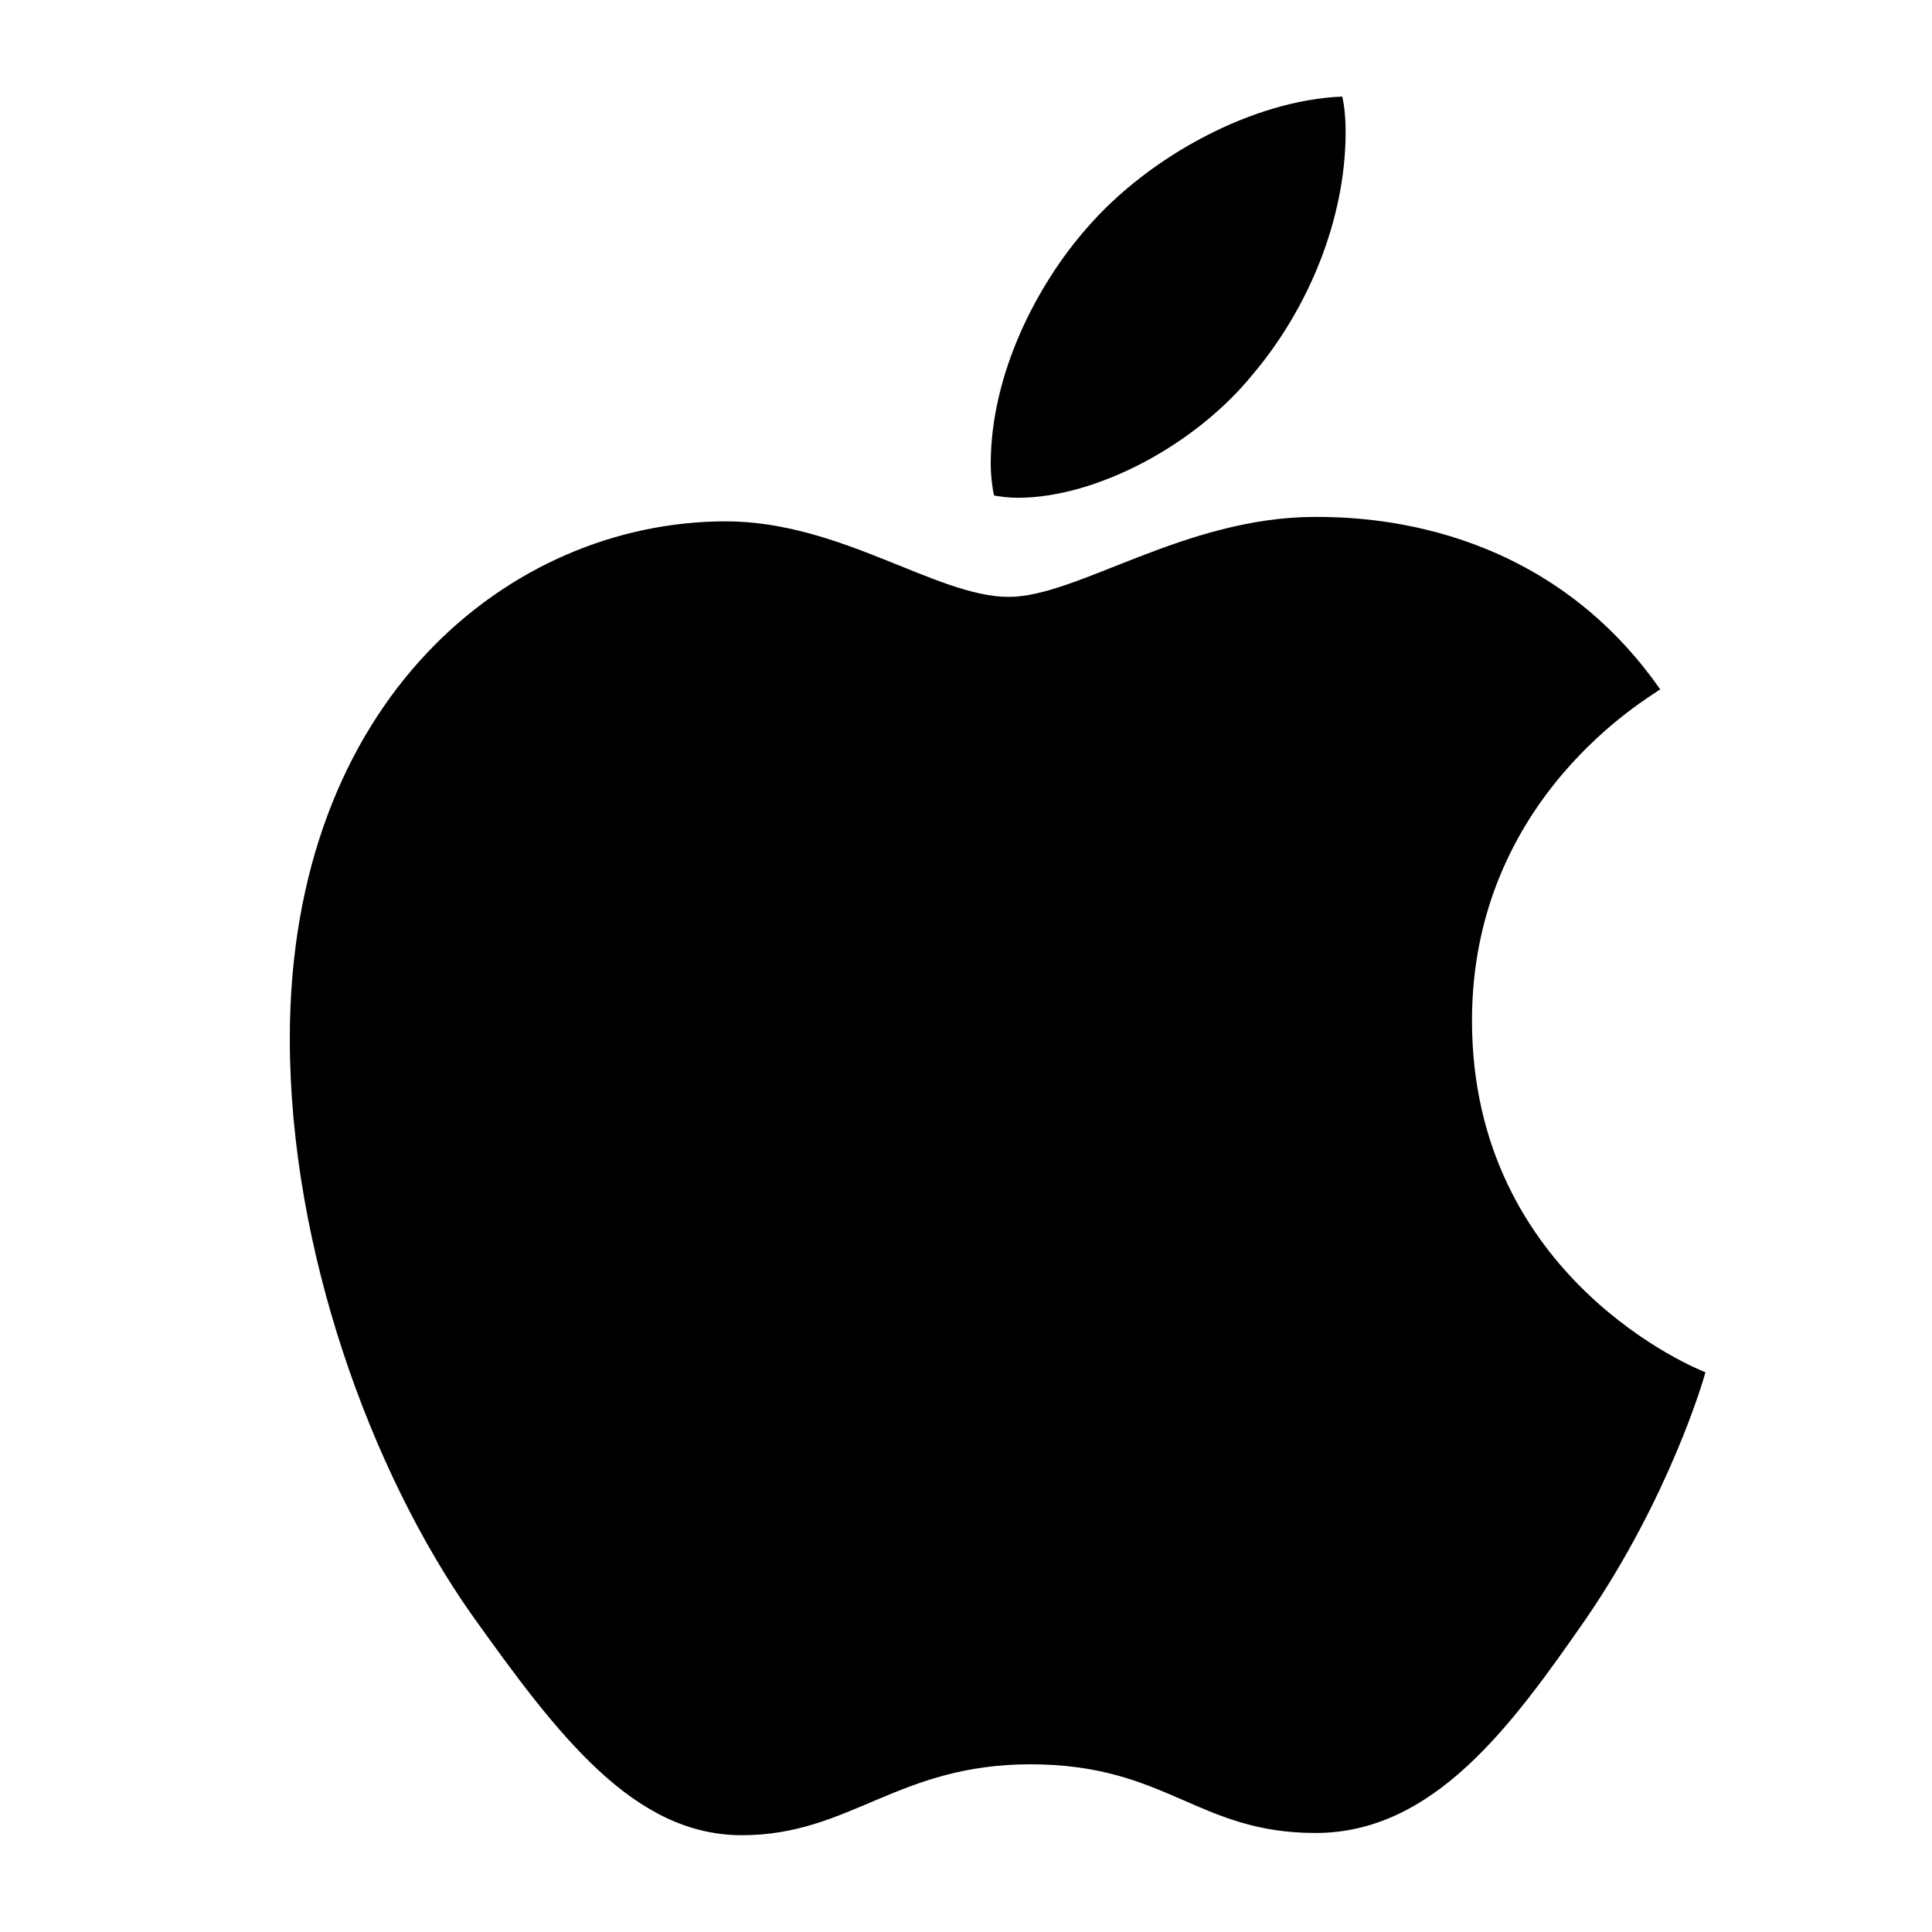 <svg width="20" height="20" viewBox="0 0 20 20" fill="none" xmlns="http://www.w3.org/2000/svg">
<path d="M17.186 7.136C17.081 7.217 15.238 8.256 15.238 10.565C15.238 13.236 17.584 14.181 17.654 14.205C17.643 14.262 17.281 15.499 16.417 16.759C15.647 17.868 14.842 18.975 13.618 18.975C12.394 18.975 12.079 18.264 10.666 18.264C9.289 18.264 8.8 18.998 7.68 18.998C6.56 18.998 5.779 17.972 4.881 16.712C3.841 15.233 3 12.934 3 10.752C3 7.253 5.275 5.397 7.514 5.397C8.704 5.397 9.696 6.179 10.443 6.179C11.154 6.179 12.263 5.351 13.616 5.351C14.129 5.351 15.973 5.397 17.186 7.136ZM12.974 3.869C13.534 3.205 13.93 2.283 13.93 1.362C13.93 1.234 13.919 1.104 13.895 1C12.985 1.034 11.901 1.607 11.248 2.364C10.735 2.948 10.256 3.869 10.256 4.803C10.256 4.944 10.279 5.084 10.29 5.129C10.348 5.14 10.441 5.153 10.535 5.153C11.352 5.153 12.38 4.605 12.974 3.869Z" fill="black"/>
</svg>
